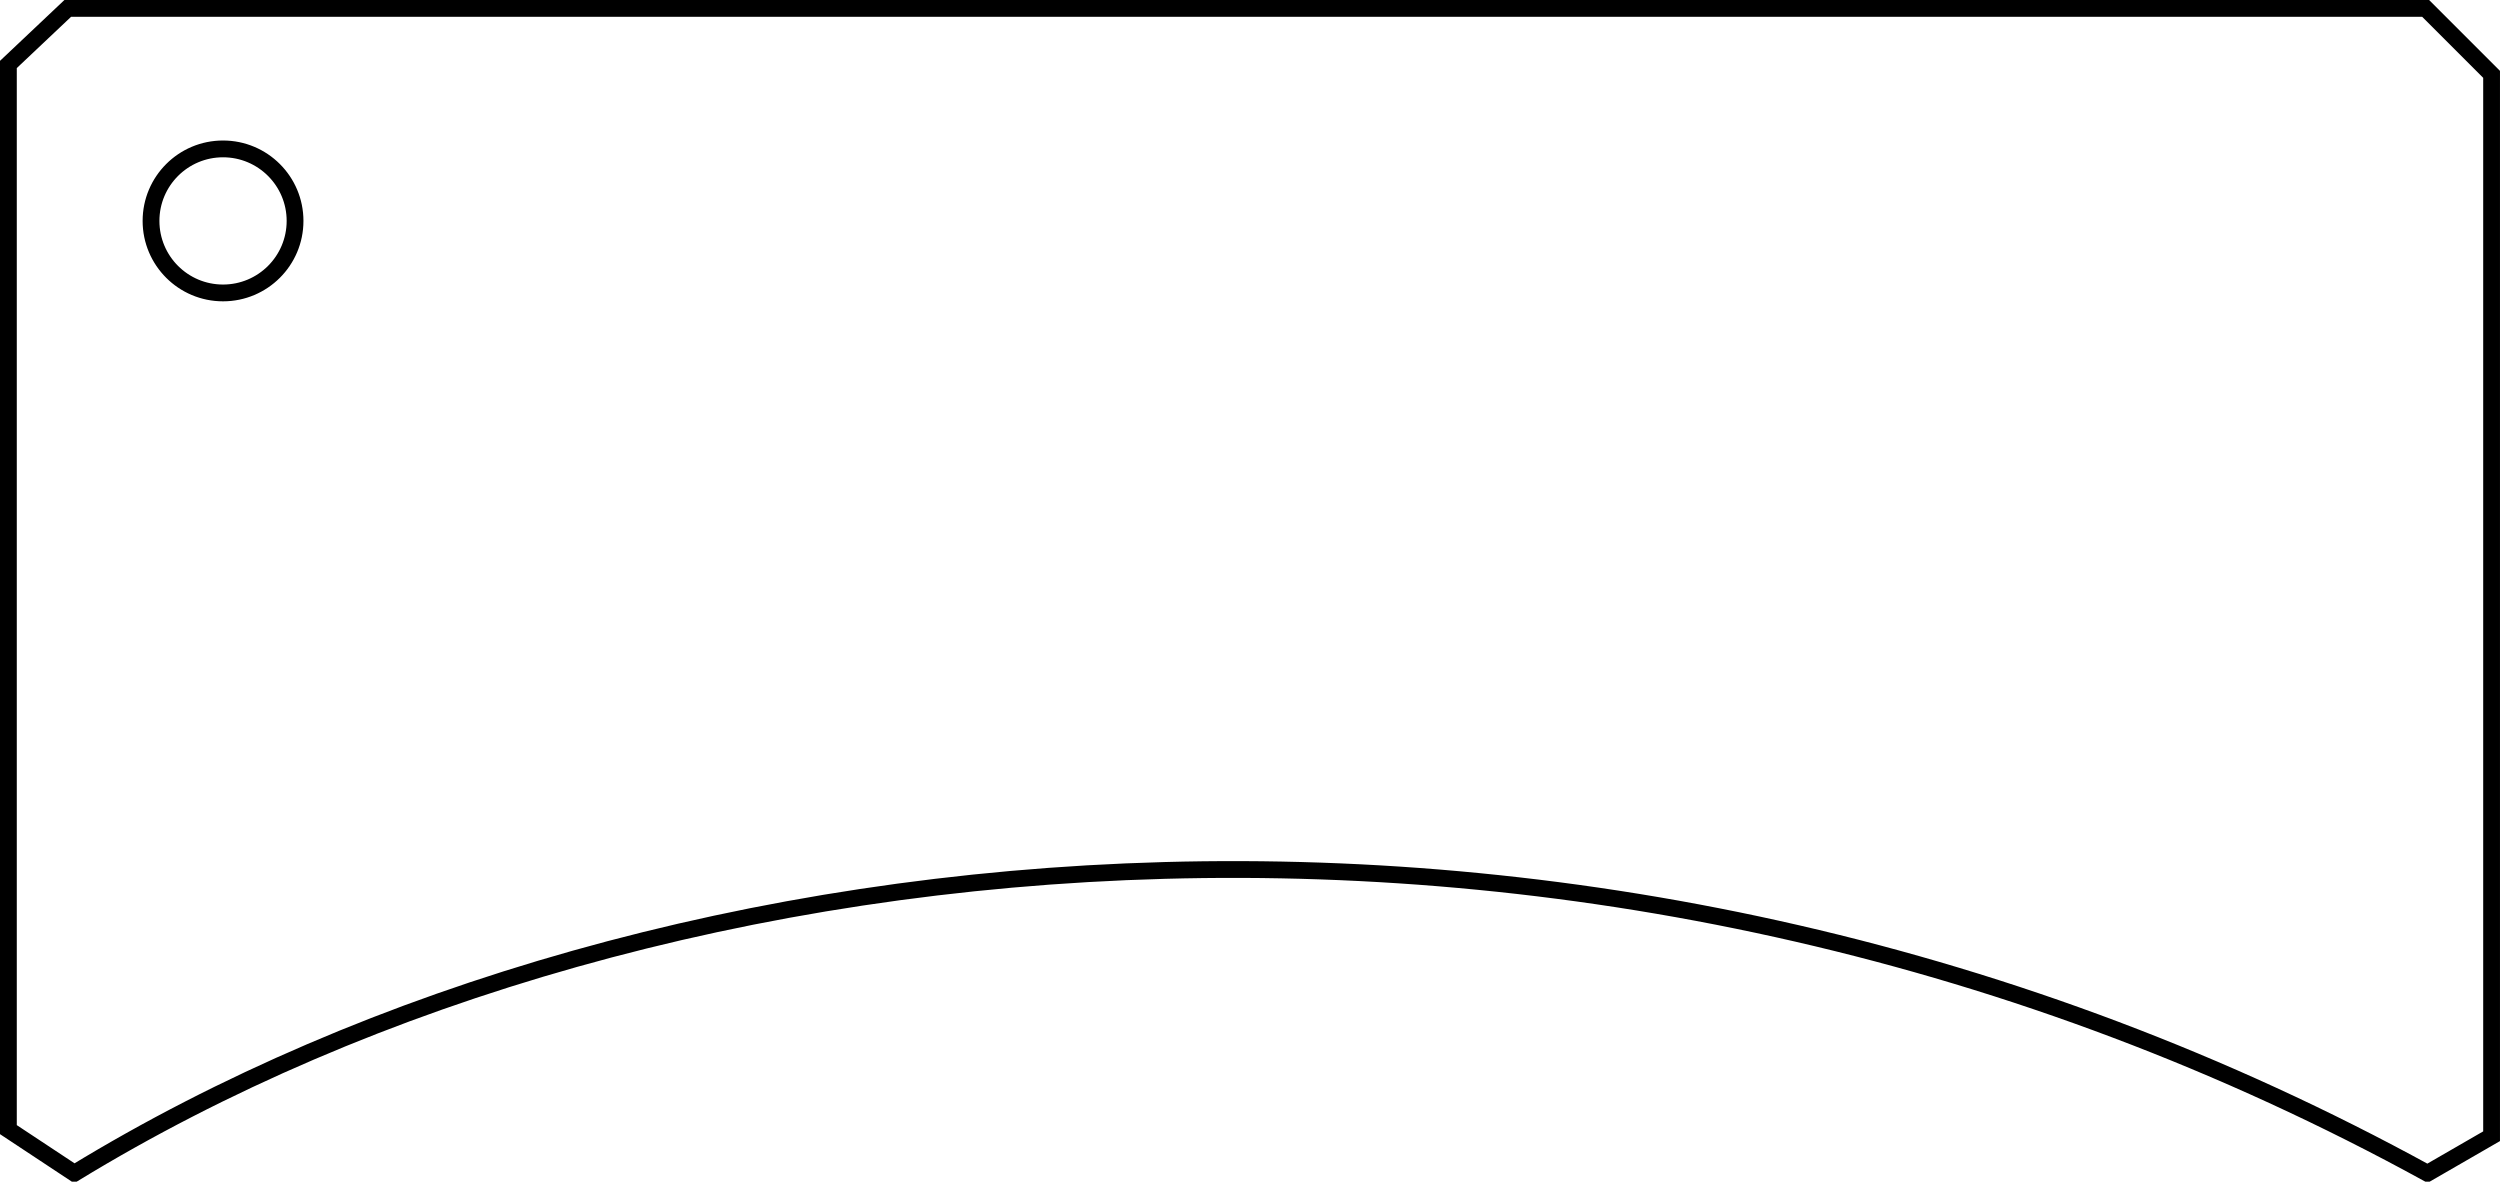 <?xml version="1.0" encoding="UTF-8" standalone="no"?>
<!-- Created with Inkscape (http://www.inkscape.org/) -->

<svg
   xmlns:dc="http://purl.org/dc/elements/1.1/"
   xmlns:cc="http://creativecommons.org/ns#"
   xmlns:rdf="http://www.w3.org/1999/02/22-rdf-syntax-ns#"
   xmlns:svg="http://www.w3.org/2000/svg"
   xmlns="http://www.w3.org/2000/svg"
   xmlns:sodipodi="http://sodipodi.sourceforge.net/DTD/sodipodi-0.dtd"
   xmlns:inkscape="http://www.inkscape.org/namespaces/inkscape"
   width="148.891"
   height="70.374"
   id="svg4779"
   version="1.1"
   inkscape:version="0.48.4 r9939"
   sodipodi:docname="2.svg">
  <title
     id="title8725">Violin fingerboard radius template</title>
  <defs
     id="defs4781" />
  <sodipodi:namedview
     id="base"
     pagecolor="#ffffff"
     bordercolor="#000000"
     borderopacity="1.0"
     inkscape:pageopacity="1.0"
     inkscape:pageshadow="0"
     inkscape:zoom="3.8466608"
     inkscape:cx="14.146505"
     inkscape:cy="21.991893"
     inkscape:document-units="mm"
     inkscape:current-layer="layer1"
     showgrid="false"
     inkscape:showpageshadow="false"
     showborder="false"
     fit-margin-top="0"
     fit-margin-left="0"
     fit-margin-right="0"
     fit-margin-bottom="0"
     inkscape:window-width="1920"
     inkscape:window-height="1018"
     inkscape:window-x="-8"
     inkscape:window-y="-8"
     inkscape:window-maximized="1"
     units="mm" />
  <g
     inkscape:label="Layer 1"
     inkscape:groupmode="layer"
     id="layer1"
     transform="translate(249.651,1250.824)">
    <path
       sodipodi:nodetypes="ccccccccc"
       inkscape:connector-curvature="0"
       id="path8582"
       d="m -249.151,-1183.547 0,-63.438 3.535,-3.339 140.427,0 3.928,3.928 0,63.242 -3.819,2.205 c -48.724,-26.727 -105.149,-21.365 -140.143,0 z"
       style="fill:none;stroke:#000000;stroke-width:1;stroke-linecap:round;stroke-miterlimit:4;stroke-opacity:1;stroke-dasharray:none;stroke-dashoffset:0;display:inline" />
    <path
       sodipodi:type="arc"
       style="fill:none;stroke:#000000;stroke-width:1;stroke-linejoin:bevel;stroke-miterlimit:4;stroke-opacity:1;stroke-dasharray:none;stroke-dashoffset:0"
       id="path3005"
       sodipodi:cx="15.987893"
       sodipodi:cy="12.897336"
       sodipodi:rx="4.2894344"
       sodipodi:ry="4.2894344"
       d="m 20.277,12.897 c 0,2.369 -1.92,4.289 -4.289,4.289 -2.369,0 -4.289,-1.92 -4.289,-4.289 0,-2.369 1.92,-4.289 4.289,-4.289 2.369,0 4.289,1.92 4.289,4.289 z"
       transform="translate(-252.356,-1250.564)" />
  </g>
</svg>
